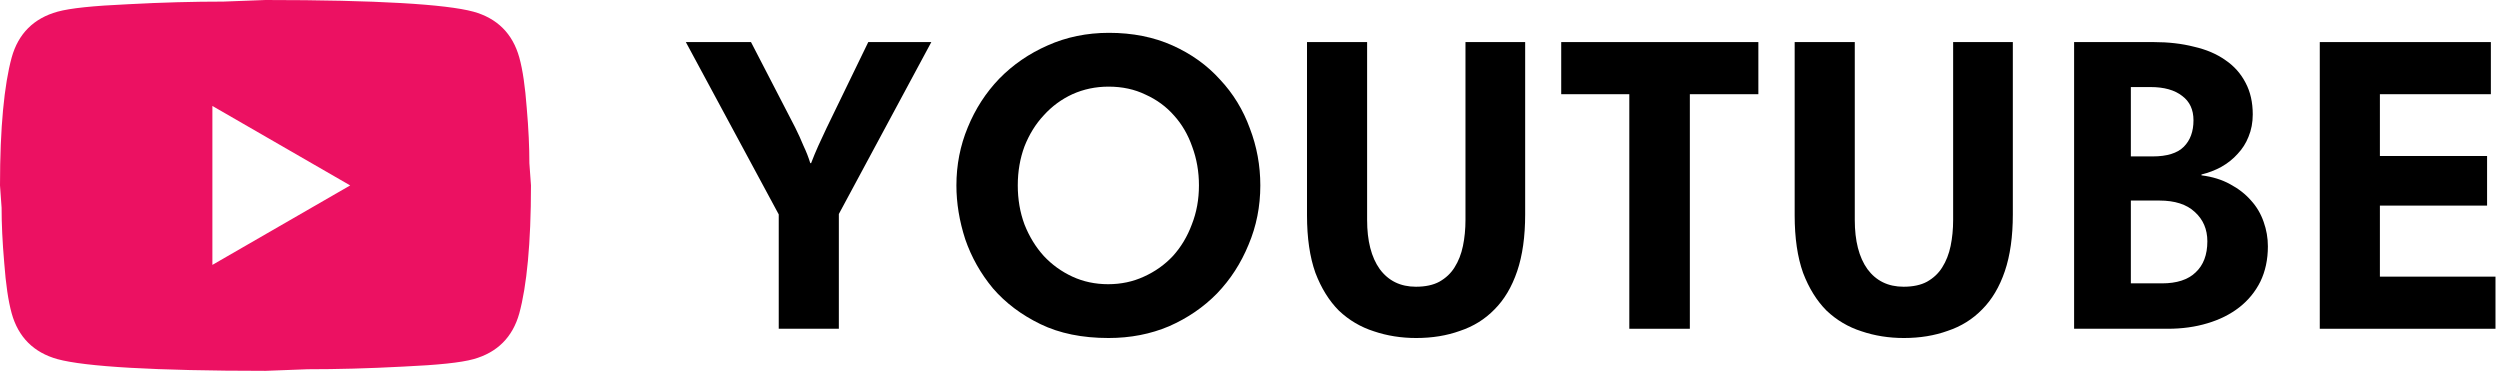 <svg xmlns="http://www.w3.org/2000/svg" fill="none" viewBox="0 0 226 34" height="34" width="226">
<path fill="#EC1162" d="M19.2 23.946L31.656 16.762L19.2 9.578V23.946ZM46.944 5.196C47.256 6.322 47.472 7.83 47.616 9.746C47.784 11.662 47.856 13.314 47.856 14.751L48 16.762C48 22.006 47.616 25.861 46.944 28.328C46.344 30.483 44.952 31.872 42.792 32.47C41.664 32.782 39.6 32.997 36.432 33.141C33.312 33.308 30.456 33.38 27.816 33.38L24 33.524C13.944 33.524 7.68 33.141 5.208 32.47C3.048 31.872 1.656 30.483 1.056 28.328C0.744 27.202 0.528 25.694 0.384 23.778C0.216 21.862 0.144 20.21 0.144 18.773L0 16.762C0 11.518 0.384 7.663 1.056 5.196C1.656 3.041 3.048 1.652 5.208 1.054C6.336 0.742 8.4 0.527 11.568 0.383C14.688 0.216 17.544 0.144 20.184 0.144L24 0C34.056 0 40.32 0.383 42.792 1.054C44.952 1.652 46.344 3.041 46.944 5.196Z"></path>
<path fill="black" d="M225.174 8.516H215.142V14.102H224.832V18.586H215.142V25.008H225.592V29.72H209.708V3.804H225.174V8.516Z"></path>
<path fill="black" d="M187.499 3.804H194.681C196.024 3.804 197.24 3.943 198.329 4.222C199.444 4.475 200.394 4.88 201.179 5.438C201.964 5.97 202.572 6.654 203.003 7.49C203.434 8.3 203.649 9.251 203.649 10.34C203.649 11.075 203.522 11.746 203.269 12.354C203.041 12.937 202.712 13.456 202.281 13.912C201.876 14.368 201.382 14.761 200.799 15.09C200.242 15.394 199.646 15.622 199.013 15.774V15.85C200.001 15.976 200.862 16.242 201.597 16.648C202.357 17.053 202.99 17.547 203.497 18.13C204.004 18.687 204.384 19.333 204.637 20.068C204.89 20.777 205.017 21.512 205.017 22.272C205.017 23.462 204.789 24.526 204.333 25.464C203.877 26.376 203.244 27.148 202.433 27.782C201.622 28.415 200.66 28.896 199.545 29.226C198.456 29.555 197.265 29.72 195.973 29.72H187.499V3.804ZM199.545 21.816C199.545 20.727 199.165 19.84 198.405 19.156C197.67 18.472 196.606 18.13 195.213 18.13H192.629V25.616H195.441C196.784 25.616 197.797 25.287 198.481 24.628C199.19 23.969 199.545 23.032 199.545 21.816ZM198.291 10.872C198.291 9.909 197.949 9.175 197.265 8.668C196.581 8.136 195.631 7.87 194.415 7.87H192.629V14.14H194.605C195.897 14.14 196.834 13.848 197.417 13.266C198 12.683 198.291 11.885 198.291 10.872Z"></path>
<path fill="black" d="M172.118 30.556C170.75 30.556 169.47 30.353 168.28 29.948C167.089 29.568 166.038 28.947 165.126 28.086C164.239 27.199 163.53 26.059 162.998 24.666C162.491 23.247 162.238 21.512 162.238 19.46V3.804H167.672V19.878C167.672 21.778 168.052 23.26 168.812 24.324C169.597 25.388 170.686 25.92 172.08 25.92C172.941 25.92 173.65 25.768 174.208 25.464C174.79 25.134 175.246 24.704 175.576 24.172C175.93 23.614 176.184 22.968 176.336 22.234C176.488 21.499 176.564 20.714 176.564 19.878V3.804H181.96V19.384C181.96 21.385 181.719 23.095 181.238 24.514C180.756 25.933 180.072 27.085 179.186 27.972C178.324 28.858 177.286 29.505 176.07 29.91C174.879 30.34 173.562 30.556 172.118 30.556Z"></path>
<path fill="black" d="M147.29 8.516H141.134V3.804H158.956V8.516H152.762V29.72H147.29V8.516Z"></path>
<path fill="black" d="M128.033 30.556C126.665 30.556 125.386 30.353 124.195 29.948C123.005 29.568 121.953 28.947 121.041 28.086C120.155 27.199 119.445 26.059 118.913 24.666C118.407 23.247 118.153 21.512 118.153 19.46V3.804H123.587V19.878C123.587 21.778 123.967 23.26 124.727 24.324C125.513 25.388 126.602 25.92 127.995 25.92C128.857 25.92 129.566 25.768 130.123 25.464C130.706 25.134 131.162 24.704 131.491 24.172C131.846 23.614 132.099 22.968 132.251 22.234C132.403 21.499 132.479 20.714 132.479 19.878V3.804H137.875V19.384C137.875 21.385 137.635 23.095 137.153 24.514C136.672 25.933 135.988 27.085 135.101 27.972C134.24 28.858 133.201 29.505 131.985 29.91C130.795 30.34 129.477 30.556 128.033 30.556Z"></path>
<path fill="black" d="M92.007 16.762C92.007 18.029 92.21 19.207 92.615 20.296C93.046 21.385 93.628 22.335 94.363 23.146C95.098 23.931 95.959 24.552 96.947 25.008C97.935 25.464 99.012 25.692 100.177 25.692C101.342 25.692 102.419 25.464 103.407 25.008C104.42 24.552 105.294 23.931 106.029 23.146C106.764 22.335 107.334 21.385 107.739 20.296C108.17 19.207 108.385 18.029 108.385 16.762C108.385 15.521 108.182 14.355 107.777 13.266C107.397 12.177 106.852 11.239 106.143 10.454C105.434 9.643 104.572 9.01 103.559 8.554C102.571 8.073 101.456 7.832 100.215 7.832C99.05 7.832 97.96 8.06 96.947 8.516C95.959 8.972 95.098 9.605 94.363 10.416C93.628 11.201 93.046 12.139 92.615 13.228C92.21 14.317 92.007 15.495 92.007 16.762ZM86.459 16.762C86.459 14.913 86.801 13.165 87.485 11.518C88.169 9.846 89.119 8.377 90.335 7.11C91.576 5.843 93.033 4.843 94.705 4.108C96.402 3.348 98.252 2.968 100.253 2.968C102.381 2.968 104.294 3.348 105.991 4.108C107.688 4.868 109.12 5.894 110.285 7.186C111.476 8.453 112.375 9.922 112.983 11.594C113.616 13.241 113.933 14.963 113.933 16.762C113.933 18.662 113.578 20.448 112.869 22.12C112.185 23.792 111.235 25.261 110.019 26.528C108.803 27.769 107.359 28.757 105.687 29.492C104.015 30.201 102.191 30.556 100.215 30.556C97.834 30.556 95.782 30.138 94.059 29.302C92.336 28.466 90.905 27.389 89.765 26.072C88.65 24.729 87.814 23.247 87.257 21.626C86.725 19.979 86.459 18.358 86.459 16.762Z"></path>
<path fill="black" d="M70.398 19.384L62 3.804H67.89L71.88 11.518C72.159 12.075 72.412 12.633 72.64 13.19C72.893 13.722 73.096 14.241 73.248 14.748H73.324C73.527 14.216 73.742 13.697 73.97 13.19C74.198 12.683 74.451 12.139 74.73 11.556L78.492 3.804H84.192L75.832 19.346V29.72H70.398V19.384Z"></path>
</svg>
